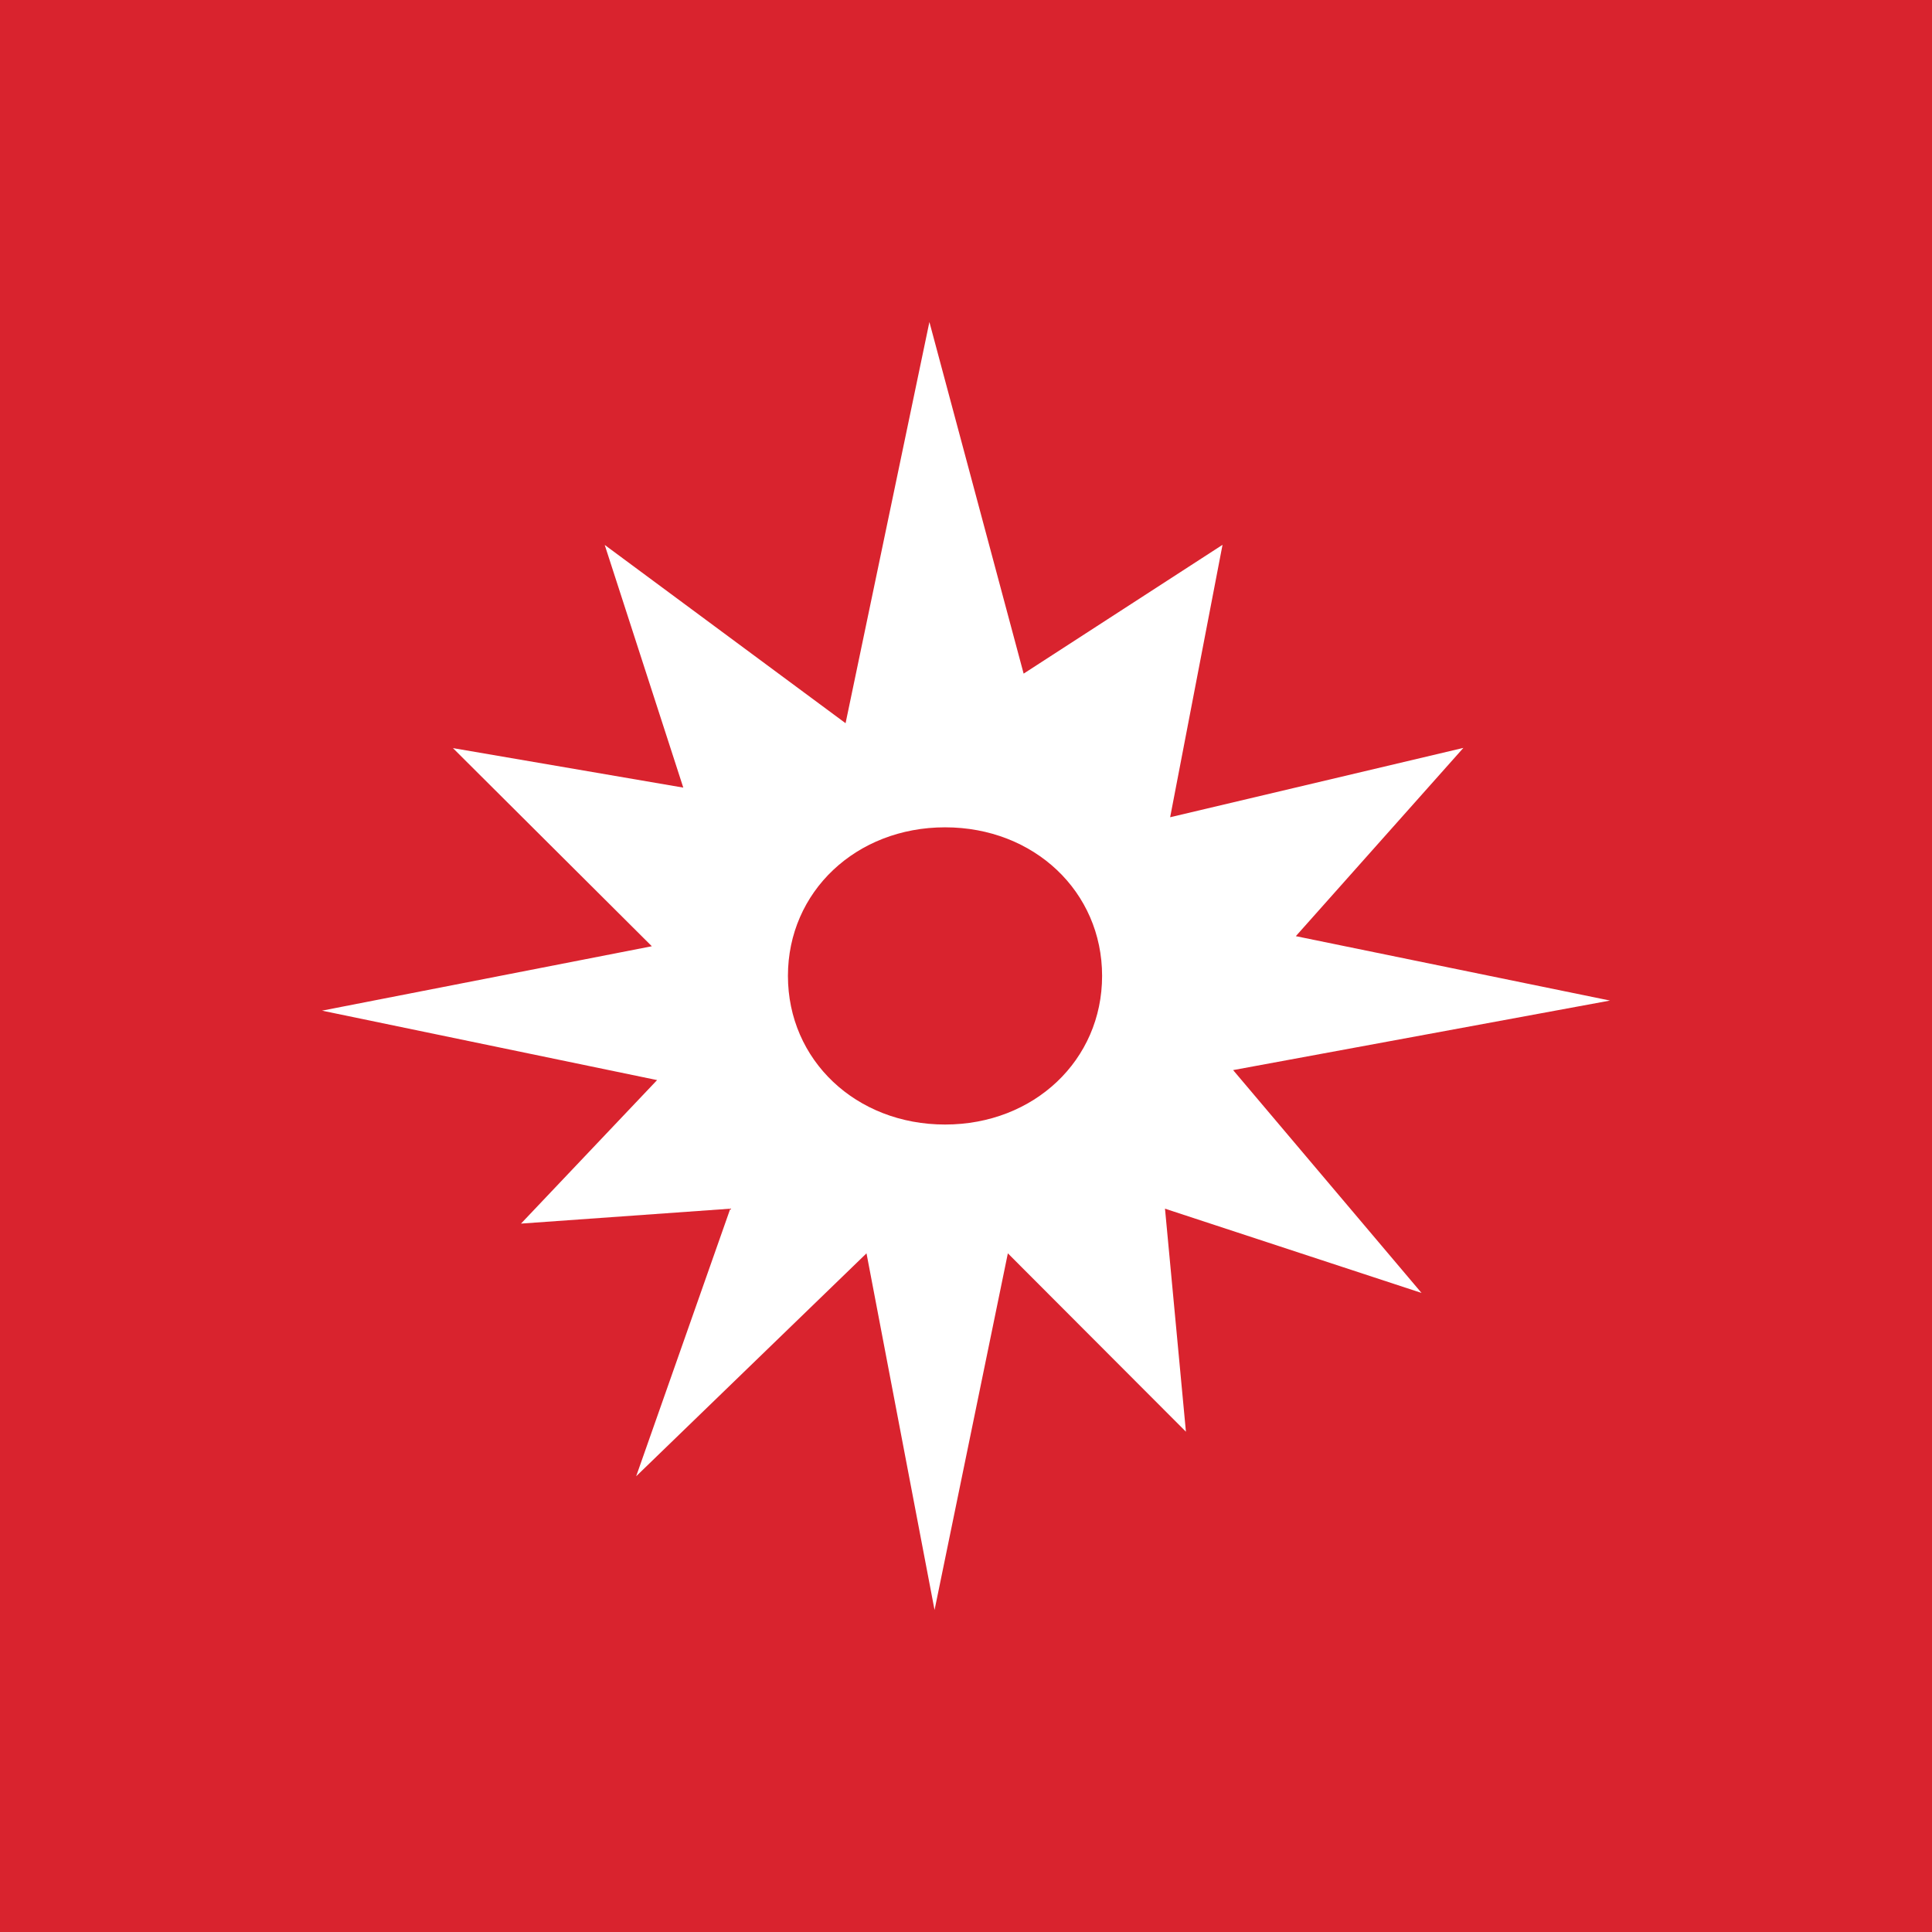 <svg width="18" height="18" xmlns="http://www.w3.org/2000/svg"><path fill="#D9232E" d="M0 0h18v18H0z"/><path d="M11.488 9.97L15 9.322l-2.927-.6 1.561-1.754-2.732.646.488-2.538-1.853 1.2L8.659 3l-.781 3.738-2.244-1.661.732 2.261L4.22 6.97l1.853 1.846-3.073.6 3.122.647L4.854 11.4l1.95-.139-.877 2.493 2.146-2.077L8.707 15l.683-3.323 1.659 1.662-.195-2.078 2.39.785-1.756-2.077zm-1.22-.878c0 .785-.634 1.385-1.463 1.385-.83 0-1.464-.6-1.464-1.385 0-.784.635-1.384 1.464-1.384.83 0 1.463.6 1.463 1.384z" fill="#fff"/></svg>